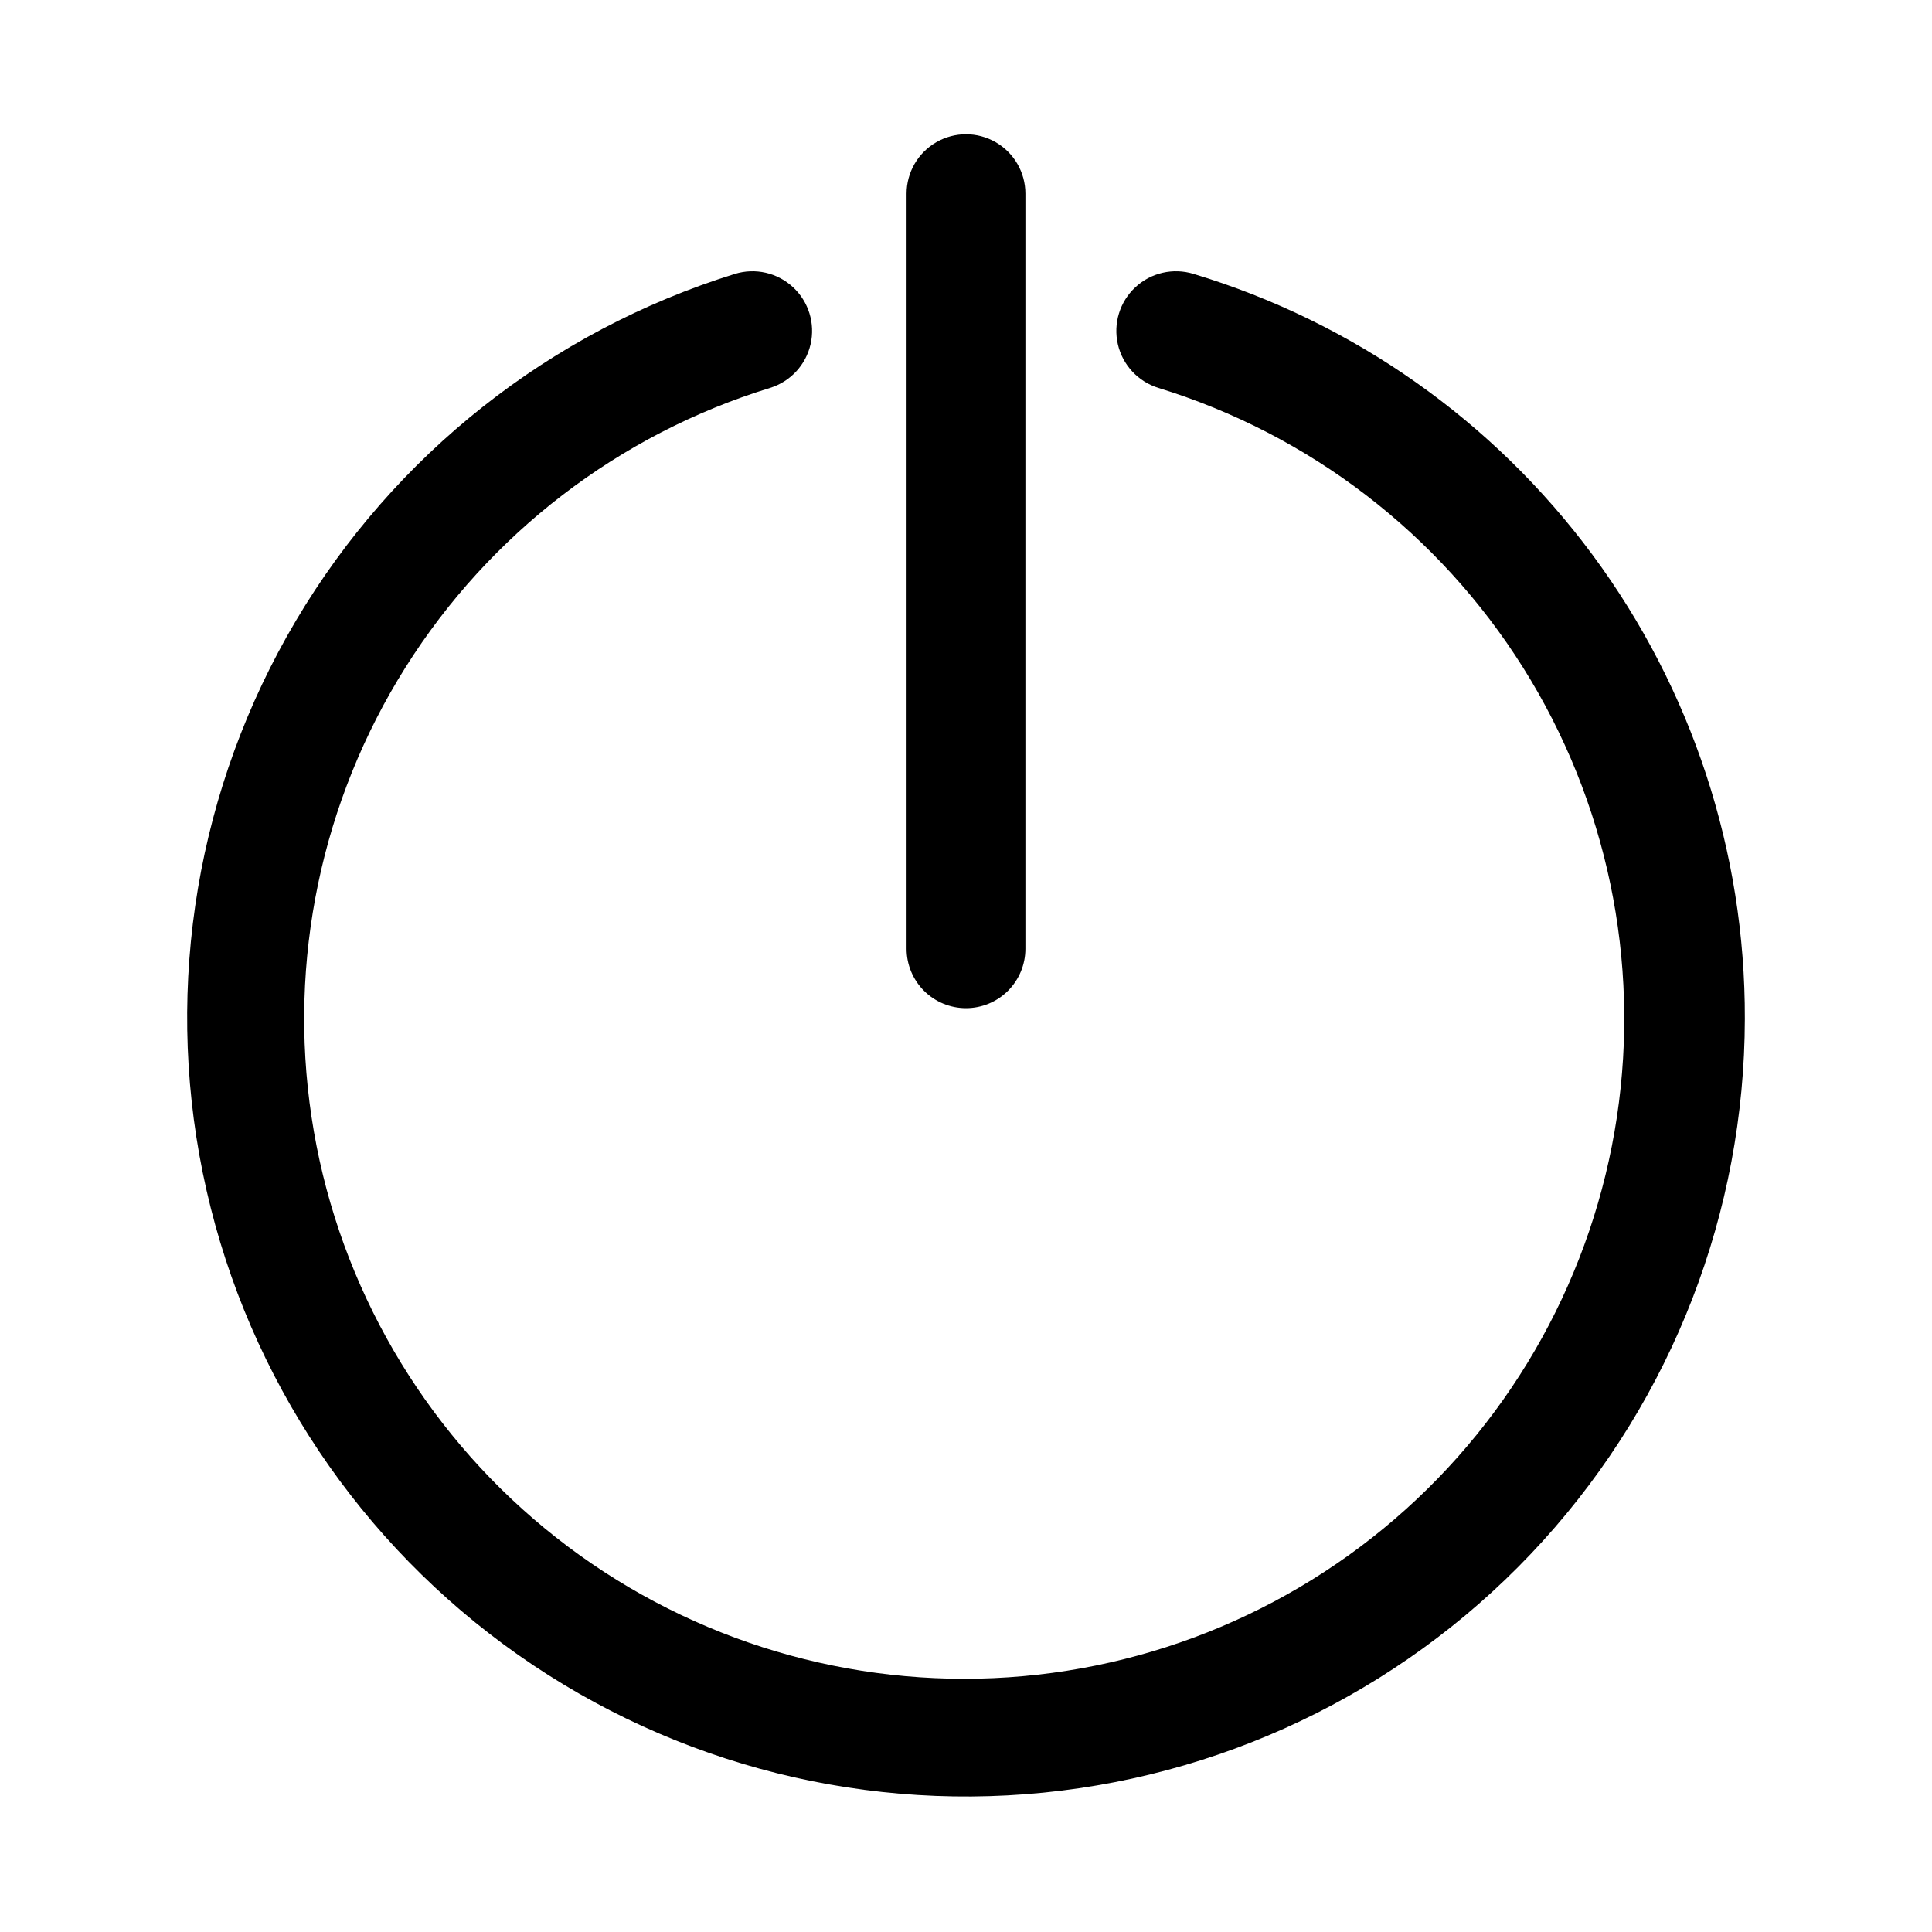 <?xml version="1.0" encoding="UTF-8"?>
<!-- Uploaded to: SVG Find, www.svgrepo.com, Generator: SVG Find Mixer Tools -->
<svg fill="#000000" width="800px" height="800px" version="1.1" viewBox="144 144 512 512" xmlns="http://www.w3.org/2000/svg">
 <path d="m606.4 414.01c-0.078 51.141-19.141 100.43-53.492 138.32-34.352 37.887-81.543 61.672-132.43 66.746-50.887 5.074-101.85-8.922-143-39.281s-69.574-74.914-79.75-125.03c-10.176-50.121-1.387-102.23 24.672-146.24 26.055-44.004 67.523-76.77 116.36-91.941 5.398-1.66 11.273-0.312 15.41 3.535 4.137 3.844 5.91 9.605 4.644 15.113-1.262 5.504-5.367 9.918-10.766 11.578-40.023 12.328-74.297 38.605-96.59 74.059-22.297 35.453-31.129 77.727-24.895 119.14 6.231 41.414 27.117 79.219 58.855 106.54 31.742 27.32 72.23 42.348 114.11 42.348 41.879 0 82.367-15.027 114.11-42.348 31.742-27.32 52.625-65.125 58.859-106.54 6.231-41.414-2.602-83.688-24.895-119.14-22.293-35.453-56.566-61.73-96.594-74.059-5.398-1.66-9.504-6.074-10.766-11.578-1.262-5.508 0.508-11.27 4.644-15.113 4.137-3.848 10.012-5.195 15.41-3.535 42.355 12.805 79.449 38.934 105.77 74.5 26.324 35.57 40.469 78.68 40.336 122.93zm-206.4-2.836c4.176 0 8.18-1.656 11.133-4.609 2.949-2.953 4.609-6.957 4.609-11.133v-200.11c0-5.625-3-10.82-7.871-13.633s-10.875-2.812-15.746 0-7.871 8.008-7.871 13.633v200.11c0 4.176 1.66 8.18 4.613 11.133 2.953 2.953 6.957 4.609 11.133 4.609z"/>
</svg>